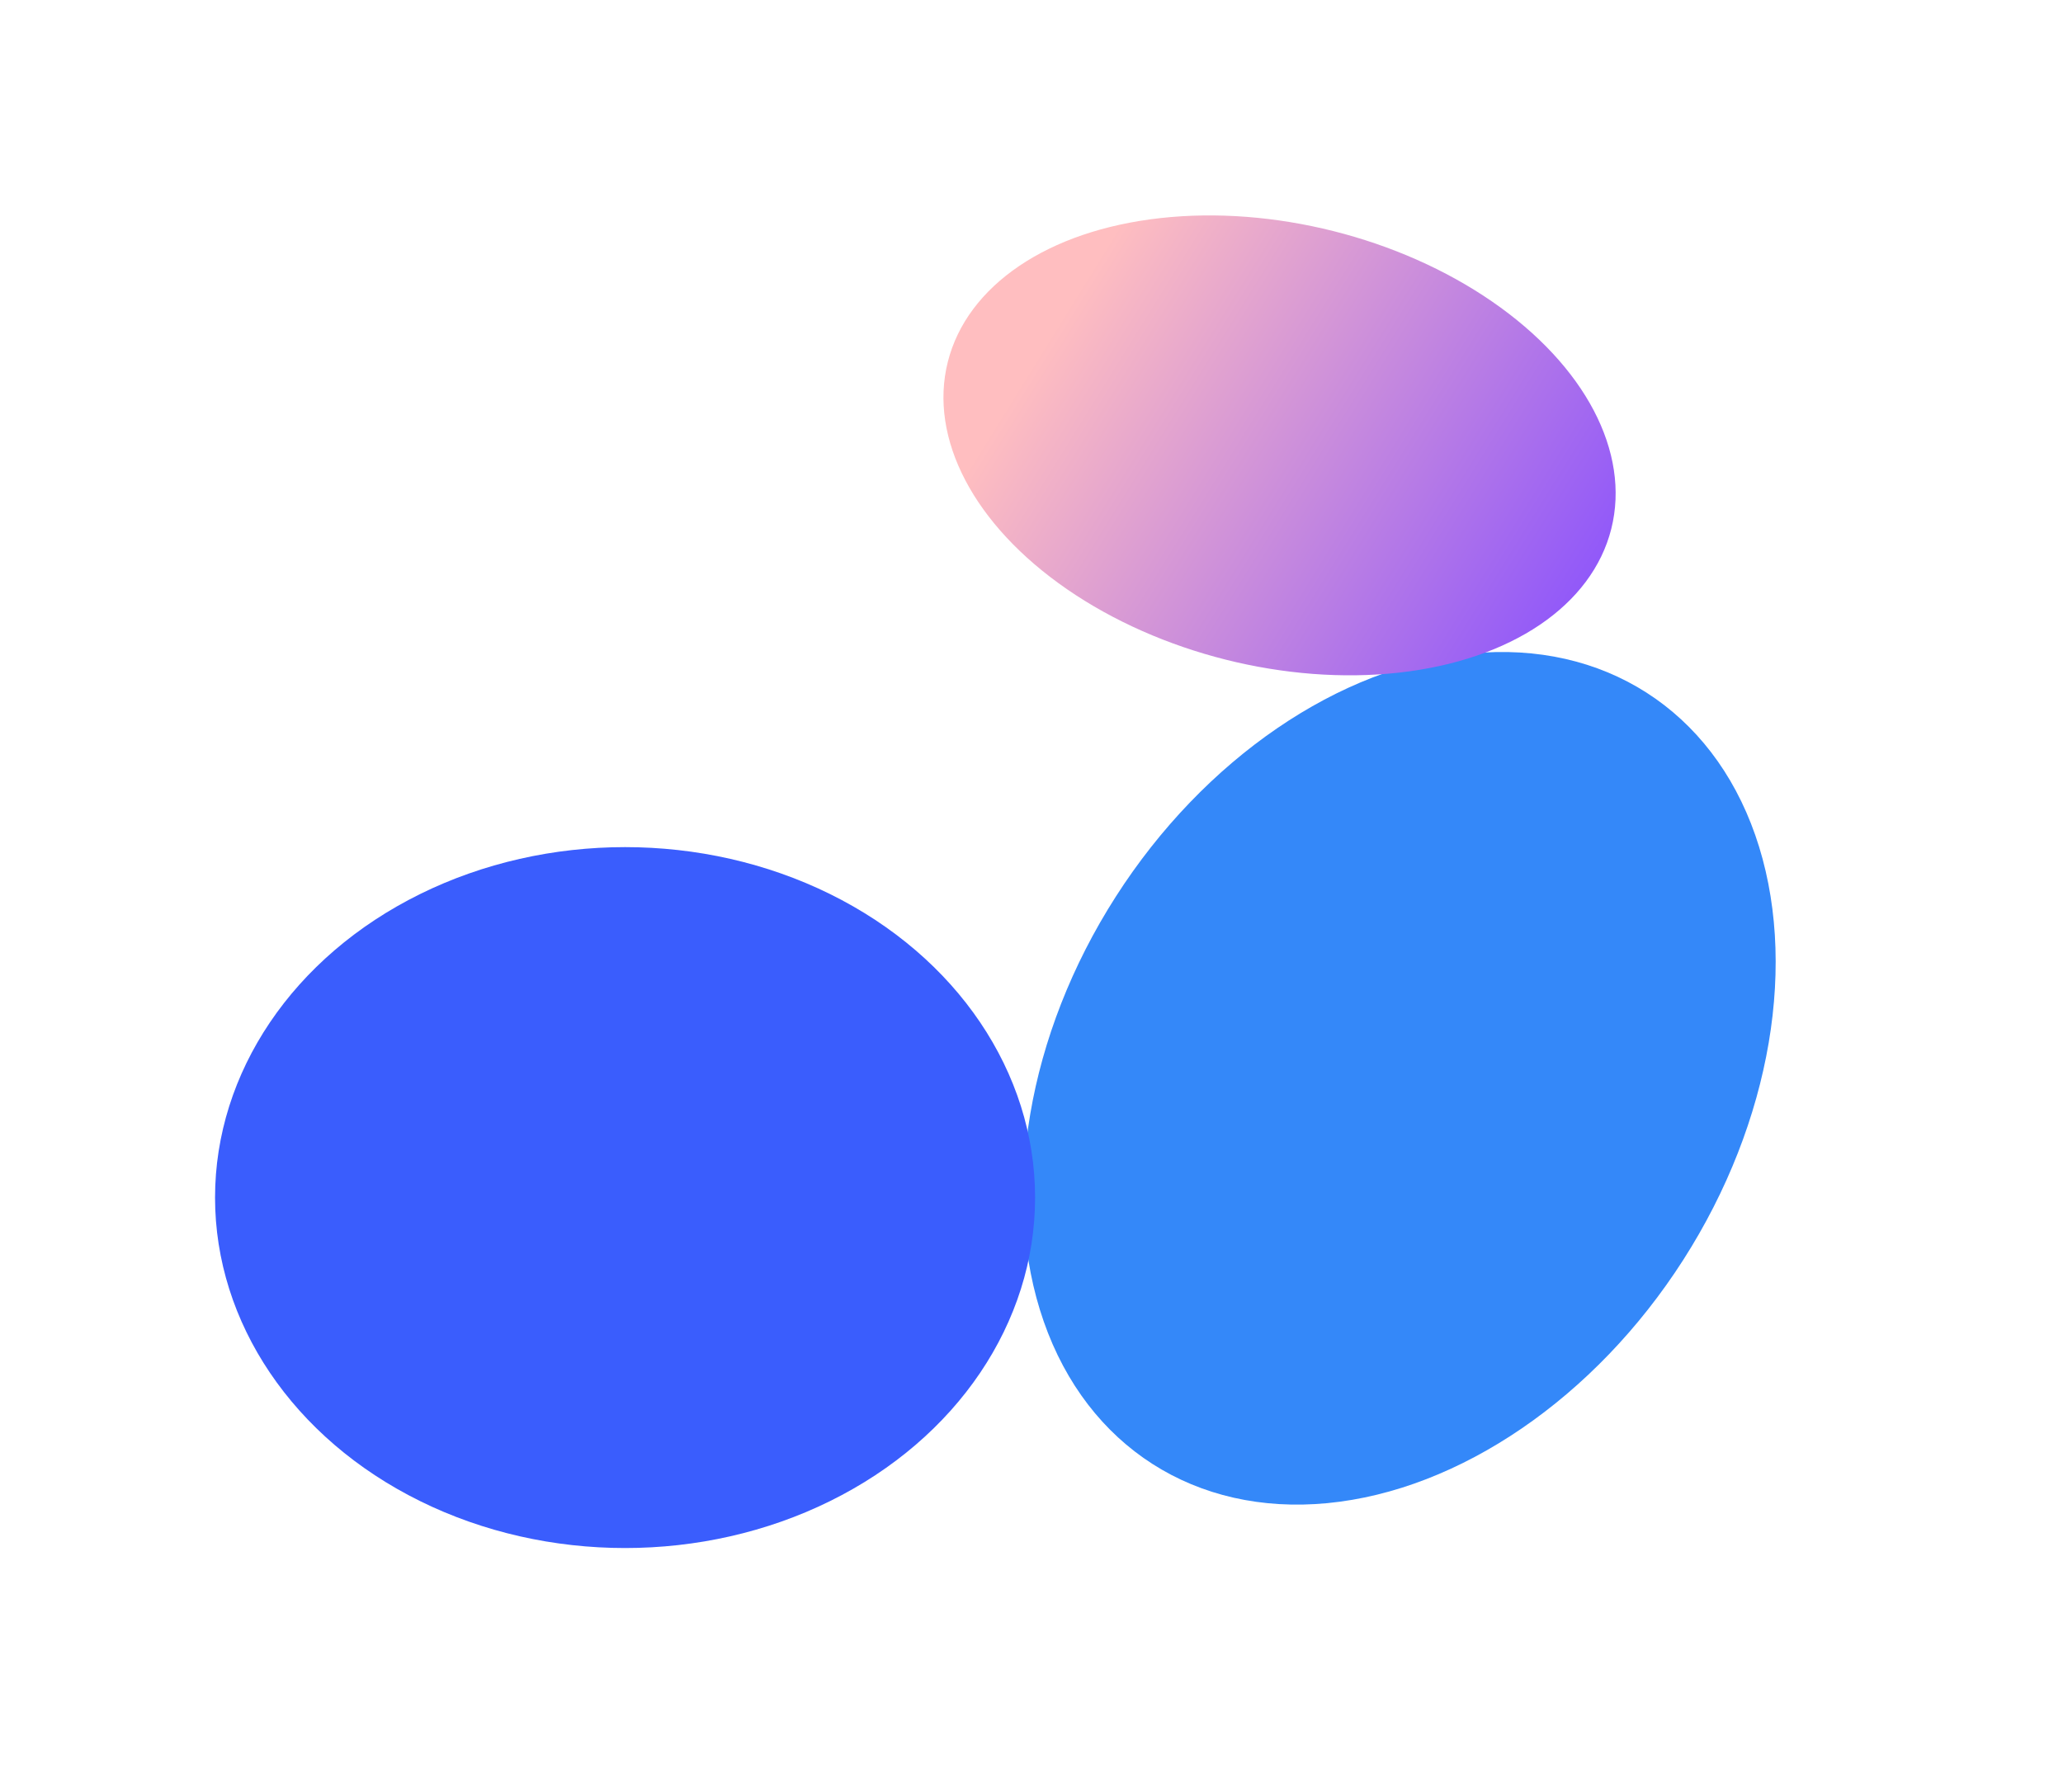<?xml version="1.0" encoding="utf-8"?>
<svg xmlns="http://www.w3.org/2000/svg" fill="none" height="100%" overflow="visible" preserveAspectRatio="none" style="display: block;" viewBox="0 0 2878 2500" width="100%">
<g id="Group 237556">
<g filter="url(#filter0_f_0_16617)" id="Ellipse 24">
<ellipse cx="1952.38" cy="1504.58" fill="#3488F9" rx="470" ry="639" transform="rotate(32.63 1952.38 1504.58)"/>
</g>
<g filter="url(#filter1_f_0_16617)" id="Ellipse 28">
<ellipse cx="872" cy="1671" fill="#3A5DFD" rx="572" ry="489"/>
</g>
<g filter="url(#filter2_f_0_16617)" id="Ellipse 27">
<ellipse cx="1785.04" cy="621.436" fill="url(#paint0_linear_0_16617)" rx="477.225" ry="308.275" transform="rotate(14.128 1785.04 621.436)"/>
</g>
</g>
<defs>
<filter color-interpolation-filters="sRGB" filterUnits="userSpaceOnUse" height="1989.95" id="filter0_f_0_16617" width="1849.57" x="1027.59" y="509.601">
<feFlood flood-opacity="0" result="BackgroundImageFix"/>
<feBlend in="SourceGraphic" in2="BackgroundImageFix" mode="normal" result="shape"/>
<feGaussianBlur result="effect1_foregroundBlur_0_16617" stdDeviation="200"/>
</filter>
<filter color-interpolation-filters="sRGB" filterUnits="userSpaceOnUse" height="1578" id="filter1_f_0_16617" width="1744" x="0" y="882">
<feFlood flood-opacity="0" result="BackgroundImageFix"/>
<feBlend in="SourceGraphic" in2="BackgroundImageFix" mode="normal" result="shape"/>
<feGaussianBlur result="effect1_foregroundBlur_0_16617" stdDeviation="150"/>
</filter>
<filter color-interpolation-filters="sRGB" filterUnits="userSpaceOnUse" height="1241.86" id="filter2_f_0_16617" width="1537.88" x="1016.1" y="0.507">
<feFlood flood-opacity="0" result="BackgroundImageFix"/>
<feBlend in="SourceGraphic" in2="BackgroundImageFix" mode="normal" result="shape"/>
<feGaussianBlur result="effect1_foregroundBlur_0_16617" stdDeviation="150"/>
</filter>
<linearGradient gradientUnits="userSpaceOnUse" id="paint0_linear_0_16617" x1="1488.6" x2="2349.01" y1="389.671" y2="664.224">
<stop stop-color="#FFBEC0"/>
<stop offset="1" stop-color="#864EFF"/>
</linearGradient>
</defs>
</svg>